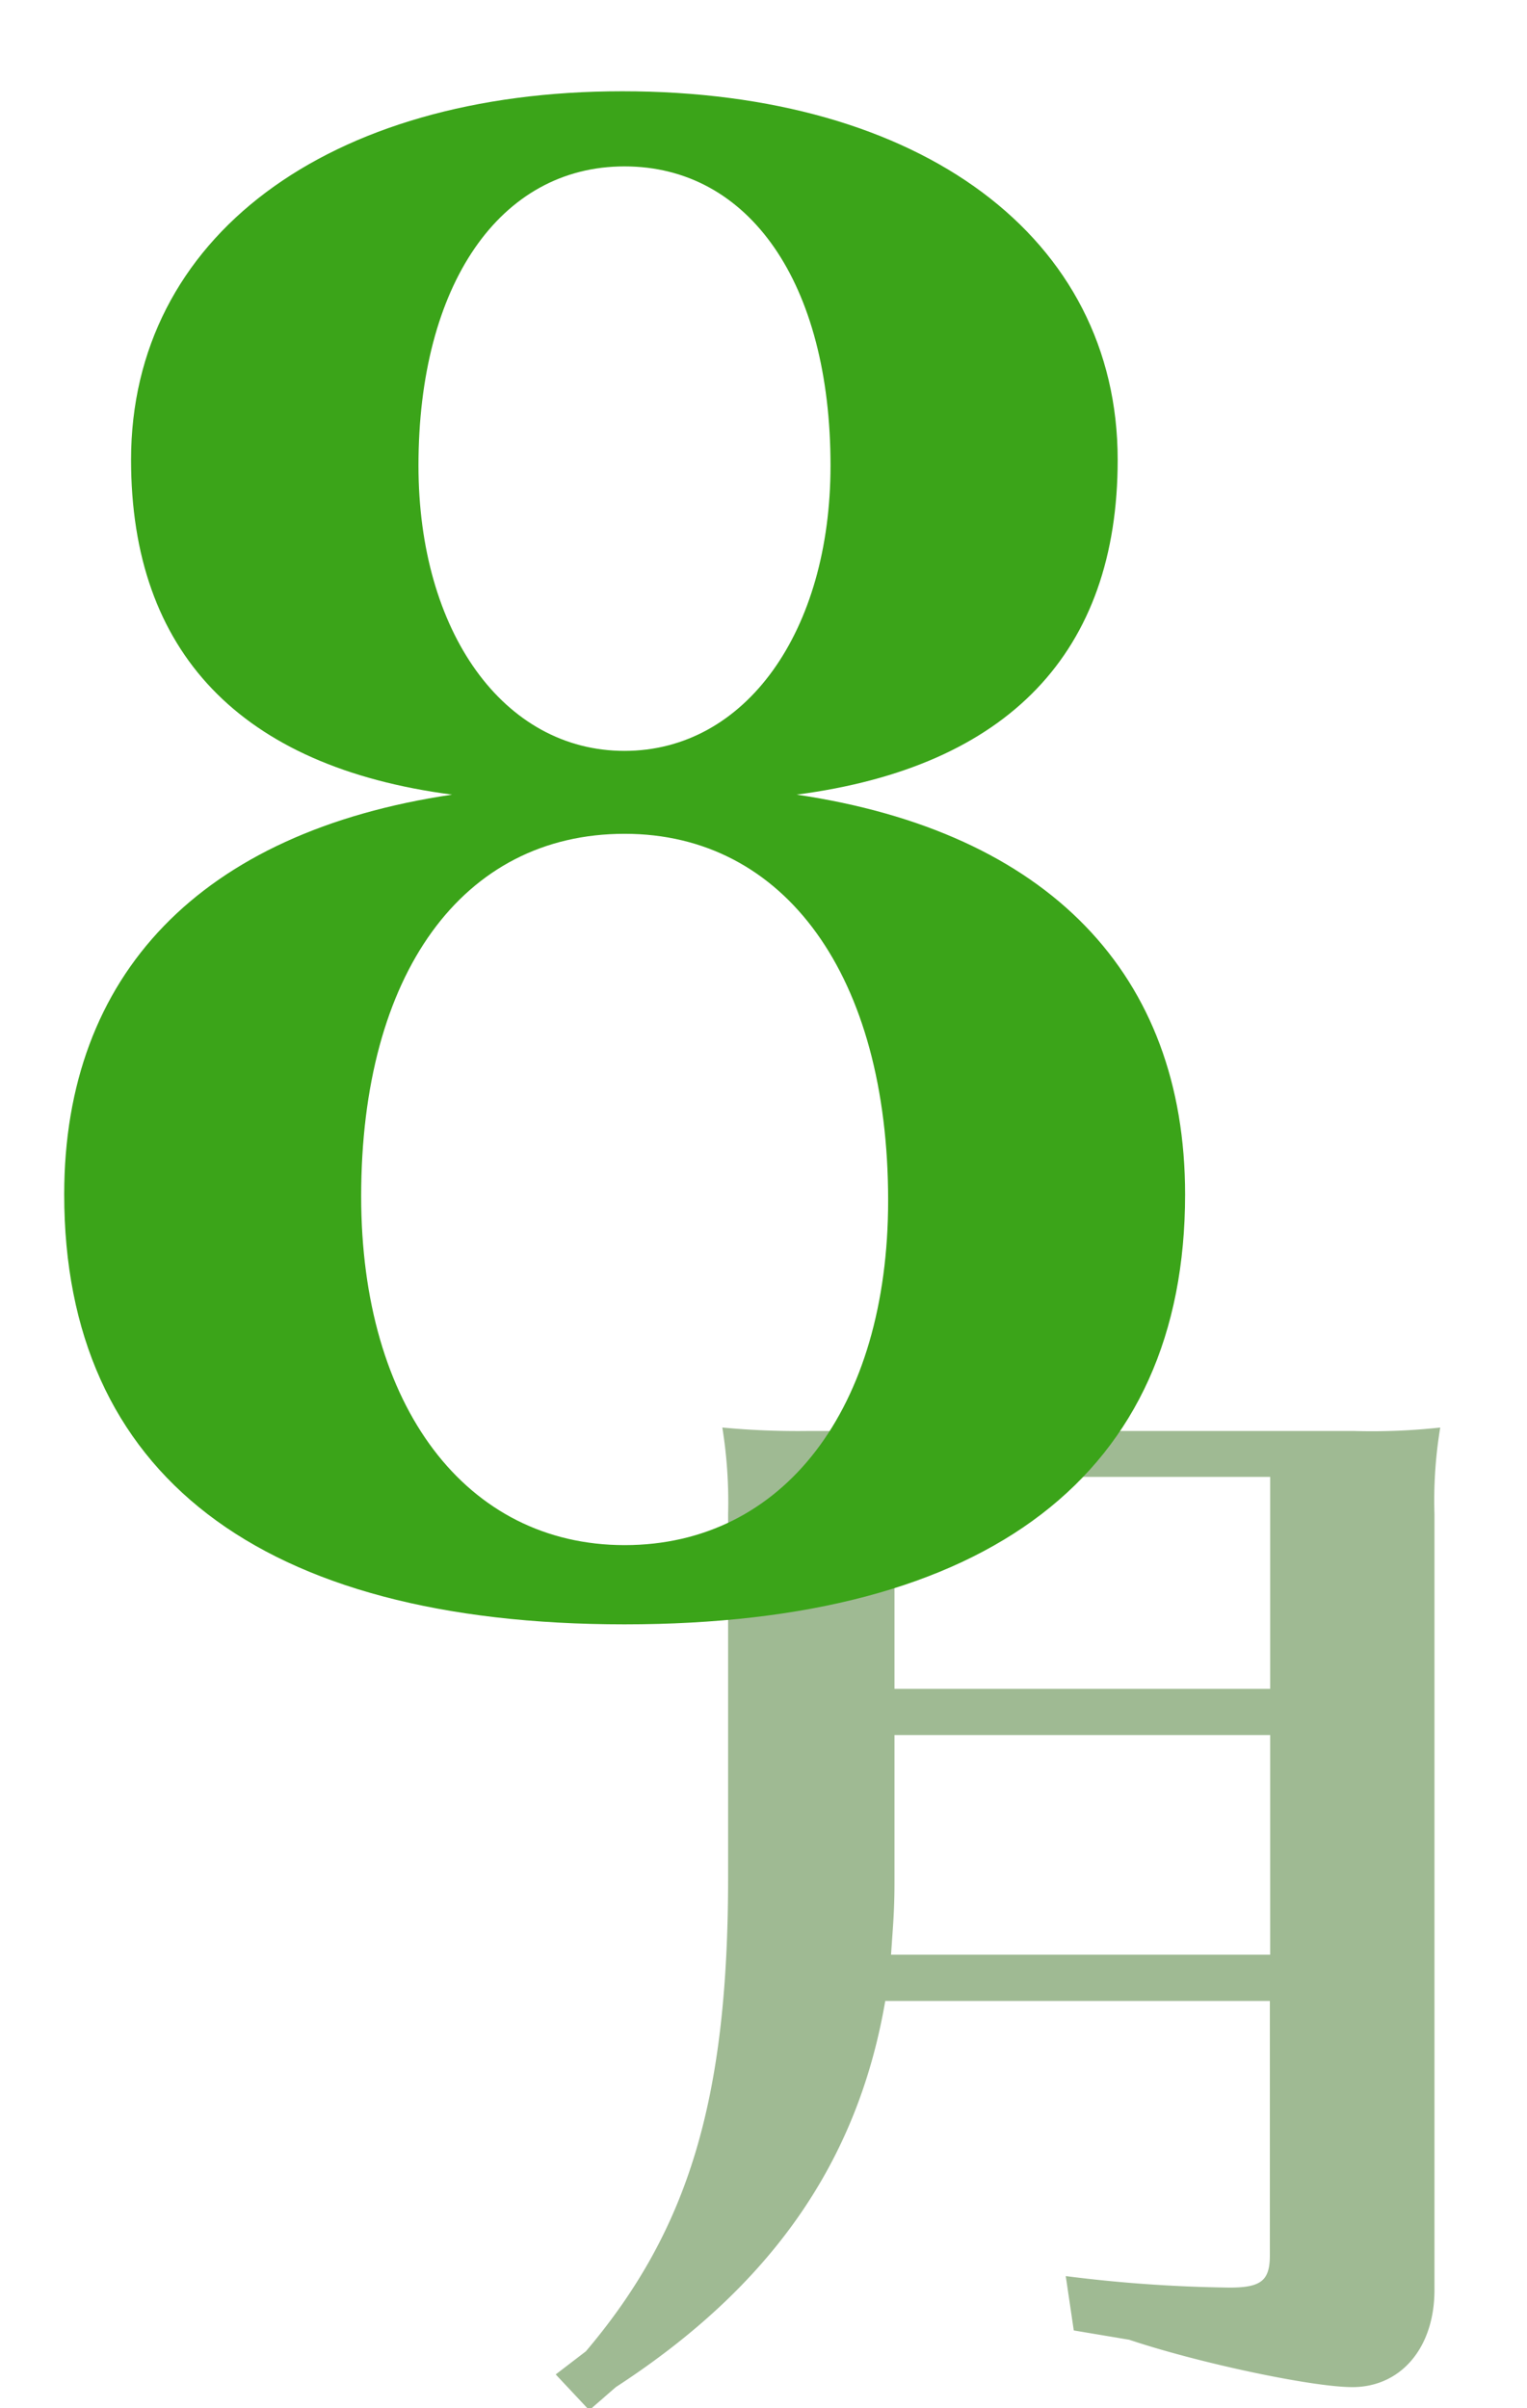 <svg id="レイヤー_1" data-name="レイヤー 1" xmlns="http://www.w3.org/2000/svg" viewBox="0 0 190.26 300"><defs><style>.cls-1{fill:#9fba93;}.cls-2{fill:#3ba419;}</style></defs><title>August</title><path class="cls-1" d="M110.3,249.29C106.84,269.46,96,284.87,76.73,297.4l-3.31,2.88-4.18-4.46L73,292.94c12.82-15.13,17.72-31.41,17.72-59.06V188.65a58.28,58.28,0,0,0-.72-10.8,100.22,100.22,0,0,0,10.8.43h67.84a78.39,78.39,0,0,0,10.81-.43,55.65,55.65,0,0,0-.72,10.8V285.3c0,7.2-4.18,12.1-10.23,12.1-5,0-19.16-3-27.8-5.9l-6.91-1.16-1-6.77A177.79,177.79,0,0,0,153.22,285c3.89,0,5-.86,5-4V249.29Zm1.15-33.13v18.15c0,3.6-.15,5.19-.43,9.22h47.24V216.16ZM158.26,184H111.45V210.4h46.81Z"/><path class="cls-2" d="M147.66,148.81c0,34.8-24.43,53.56-69.85,53.56S8,183.61,8,148.81C8,121.41,25,103.64,56.33,99c-26.41-3.46-40-17.78-40-41.72,0-27.65,24.44-45.91,61.22-45.91,37.27,0,61.71,18.26,61.71,45.91,0,23.94-13.58,38.26-40,41.72C130.63,103.64,147.66,121.41,147.66,148.81ZM45,149.05c0,26.17,13.08,43.45,32.83,43.45s32.83-17,32.83-42.95c0-27.9-12.84-45.67-32.83-45.67C57.57,103.88,45,121.41,45,149.05ZM52.14,58c0,20.73,10.61,35.55,25.67,35.55S103.48,78.7,103.48,58c0-22.71-10.12-37.27-25.67-37.27S52.14,35.51,52.14,58Z"/></svg>